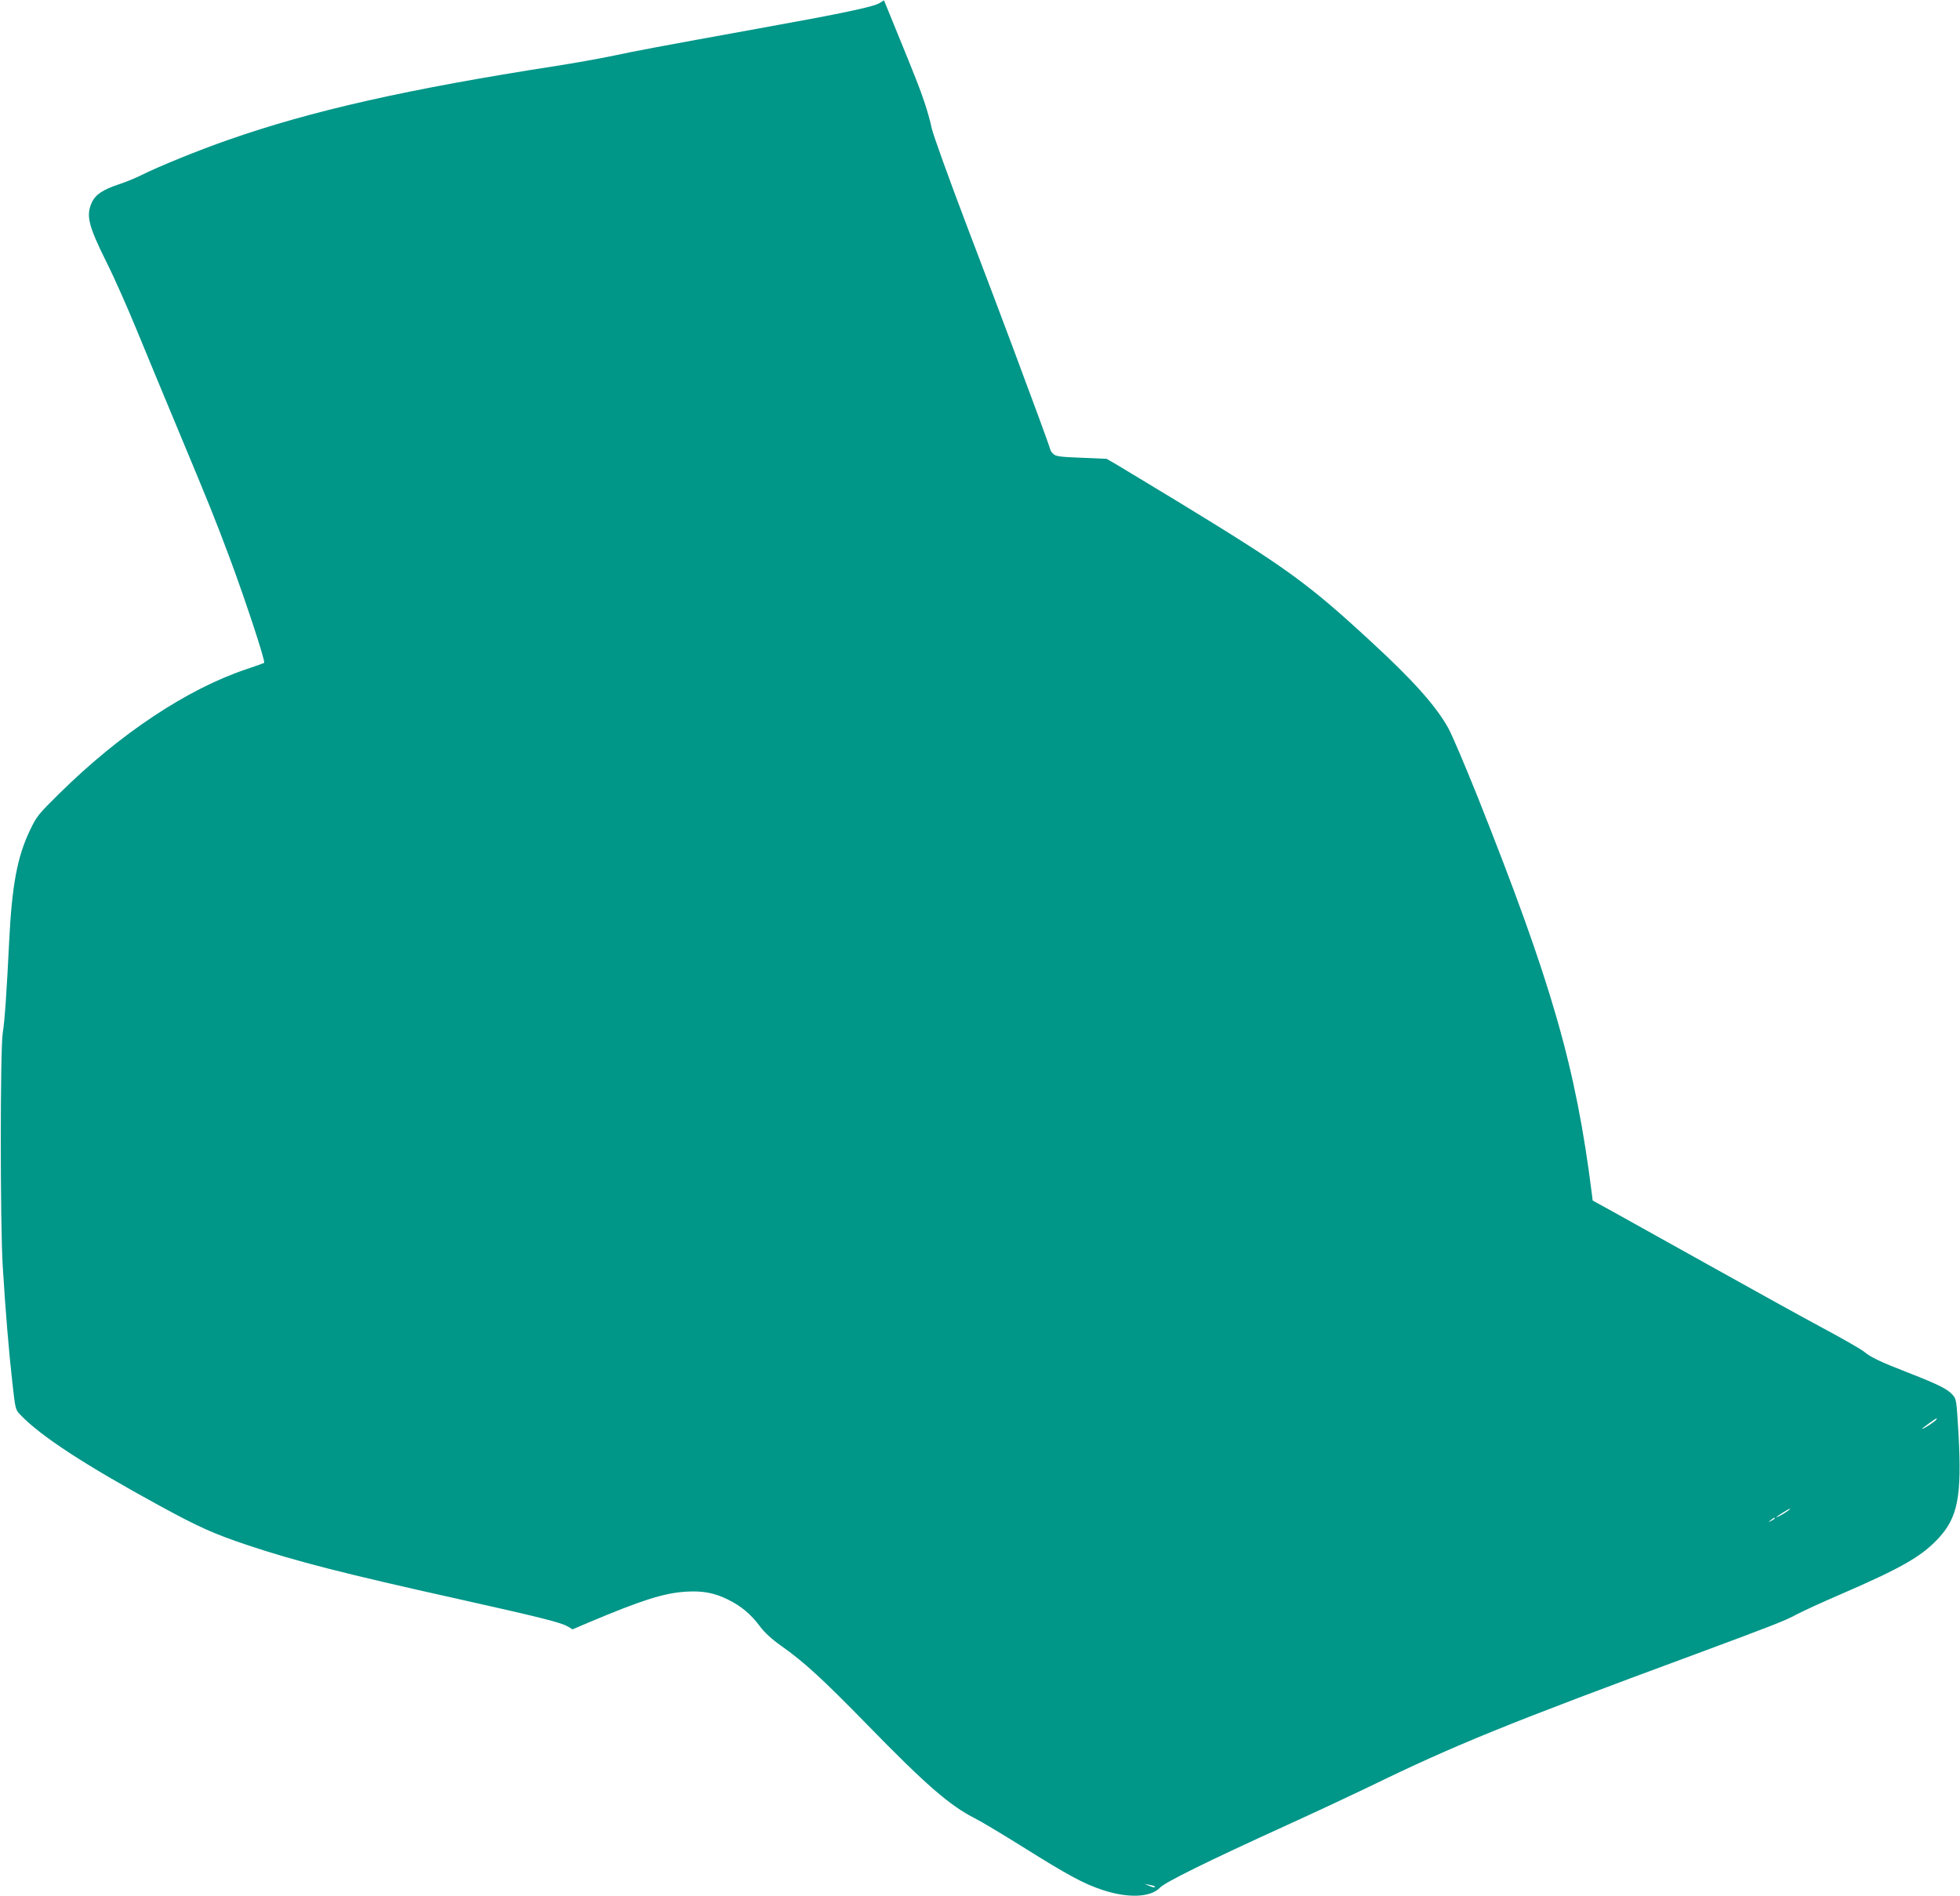 <?xml version="1.0" standalone="no"?>
<!DOCTYPE svg PUBLIC "-//W3C//DTD SVG 20010904//EN"
 "http://www.w3.org/TR/2001/REC-SVG-20010904/DTD/svg10.dtd">
<svg version="1.0" xmlns="http://www.w3.org/2000/svg"
 width="1280pt" height="1238pt" viewBox="0 0 1280 1238"
 preserveAspectRatio="xMidYMid meet">
<g transform="translate(0,1238) scale(0.1,-0.1)"
fill="#009688" stroke="none">
<path d="M5744 12360 c-41 -25 -245 -68 -784 -165 -689 -125 -790 -144 -965
-181 -88 -18 -250 -47 -360 -64 -972 -151 -1603 -293 -2149 -485 -195 -68
-454 -174 -564 -229 -37 -19 -104 -46 -147 -60 -103 -34 -152 -67 -176 -119
-38 -86 -22 -151 98 -392 47 -93 136 -294 198 -445 62 -151 188 -455 280 -675
200 -480 225 -542 322 -800 103 -276 238 -684 228 -693 -2 -2 -54 -21 -117
-42 -385 -129 -824 -420 -1219 -810 -139 -137 -150 -150 -193 -241 -83 -172
-118 -359 -136 -724 -16 -326 -29 -521 -42 -600 -17 -100 -17 -1258 0 -1525
18 -293 40 -558 63 -760 19 -172 20 -175 52 -208 132 -139 421 -327 904 -591
264 -144 361 -187 582 -261 312 -104 631 -186 1370 -350 533 -119 674 -154
718 -180 l32 -19 108 46 c347 146 489 191 633 200 108 7 187 -8 275 -52 85
-42 149 -95 209 -176 30 -40 77 -83 138 -126 150 -106 268 -214 564 -517 380
-390 536 -525 699 -608 44 -22 187 -108 318 -190 291 -182 394 -238 515 -278
167 -56 316 -50 377 14 34 36 303 169 830 409 187 85 428 198 536 250 560 273
905 413 2129 865 510 189 591 221 660 259 36 19 167 80 291 133 392 170 523
244 632 359 133 139 160 278 137 693 -13 218 -14 224 -39 251 -34 38 -91 66
-287 143 -186 72 -248 102 -292 139 -17 14 -138 84 -269 154 -131 70 -467 256
-748 413 -280 156 -565 315 -632 352 l-122 67 -5 42 c-105 834 -262 1377 -747
2596 -83 207 -169 409 -192 449 -83 147 -231 312 -507 566 -413 381 -551 480
-1265 915 -176 107 -351 212 -389 235 l-69 40 -163 7 c-138 5 -168 9 -184 24
-11 10 -20 22 -20 27 0 4 -36 104 -79 221 -43 116 -118 318 -166 447 -48 129
-183 487 -301 796 -117 308 -220 594 -229 635 -8 41 -30 120 -49 175 -32 95
-55 153 -199 505 l-64 157 -29 -18z m6901 -9250 c-8 -12 -81 -60 -92 -60 -7 0
87 68 95 69 2 1 0 -4 -3 -9z m-970 -596 c-24 -18 -83 -50 -73 -39 10 10 81 54
88 54 3 0 -4 -7 -15 -15z m-85 -49 c0 -2 -10 -9 -22 -15 -22 -11 -22 -10 -4 4
21 17 26 19 26 11z m-4051 -2401 c13 -11 -8 -10 -34 2 l-30 13 30 -6 c17 -3
32 -7 34 -9z"/>
</g>
</svg>
